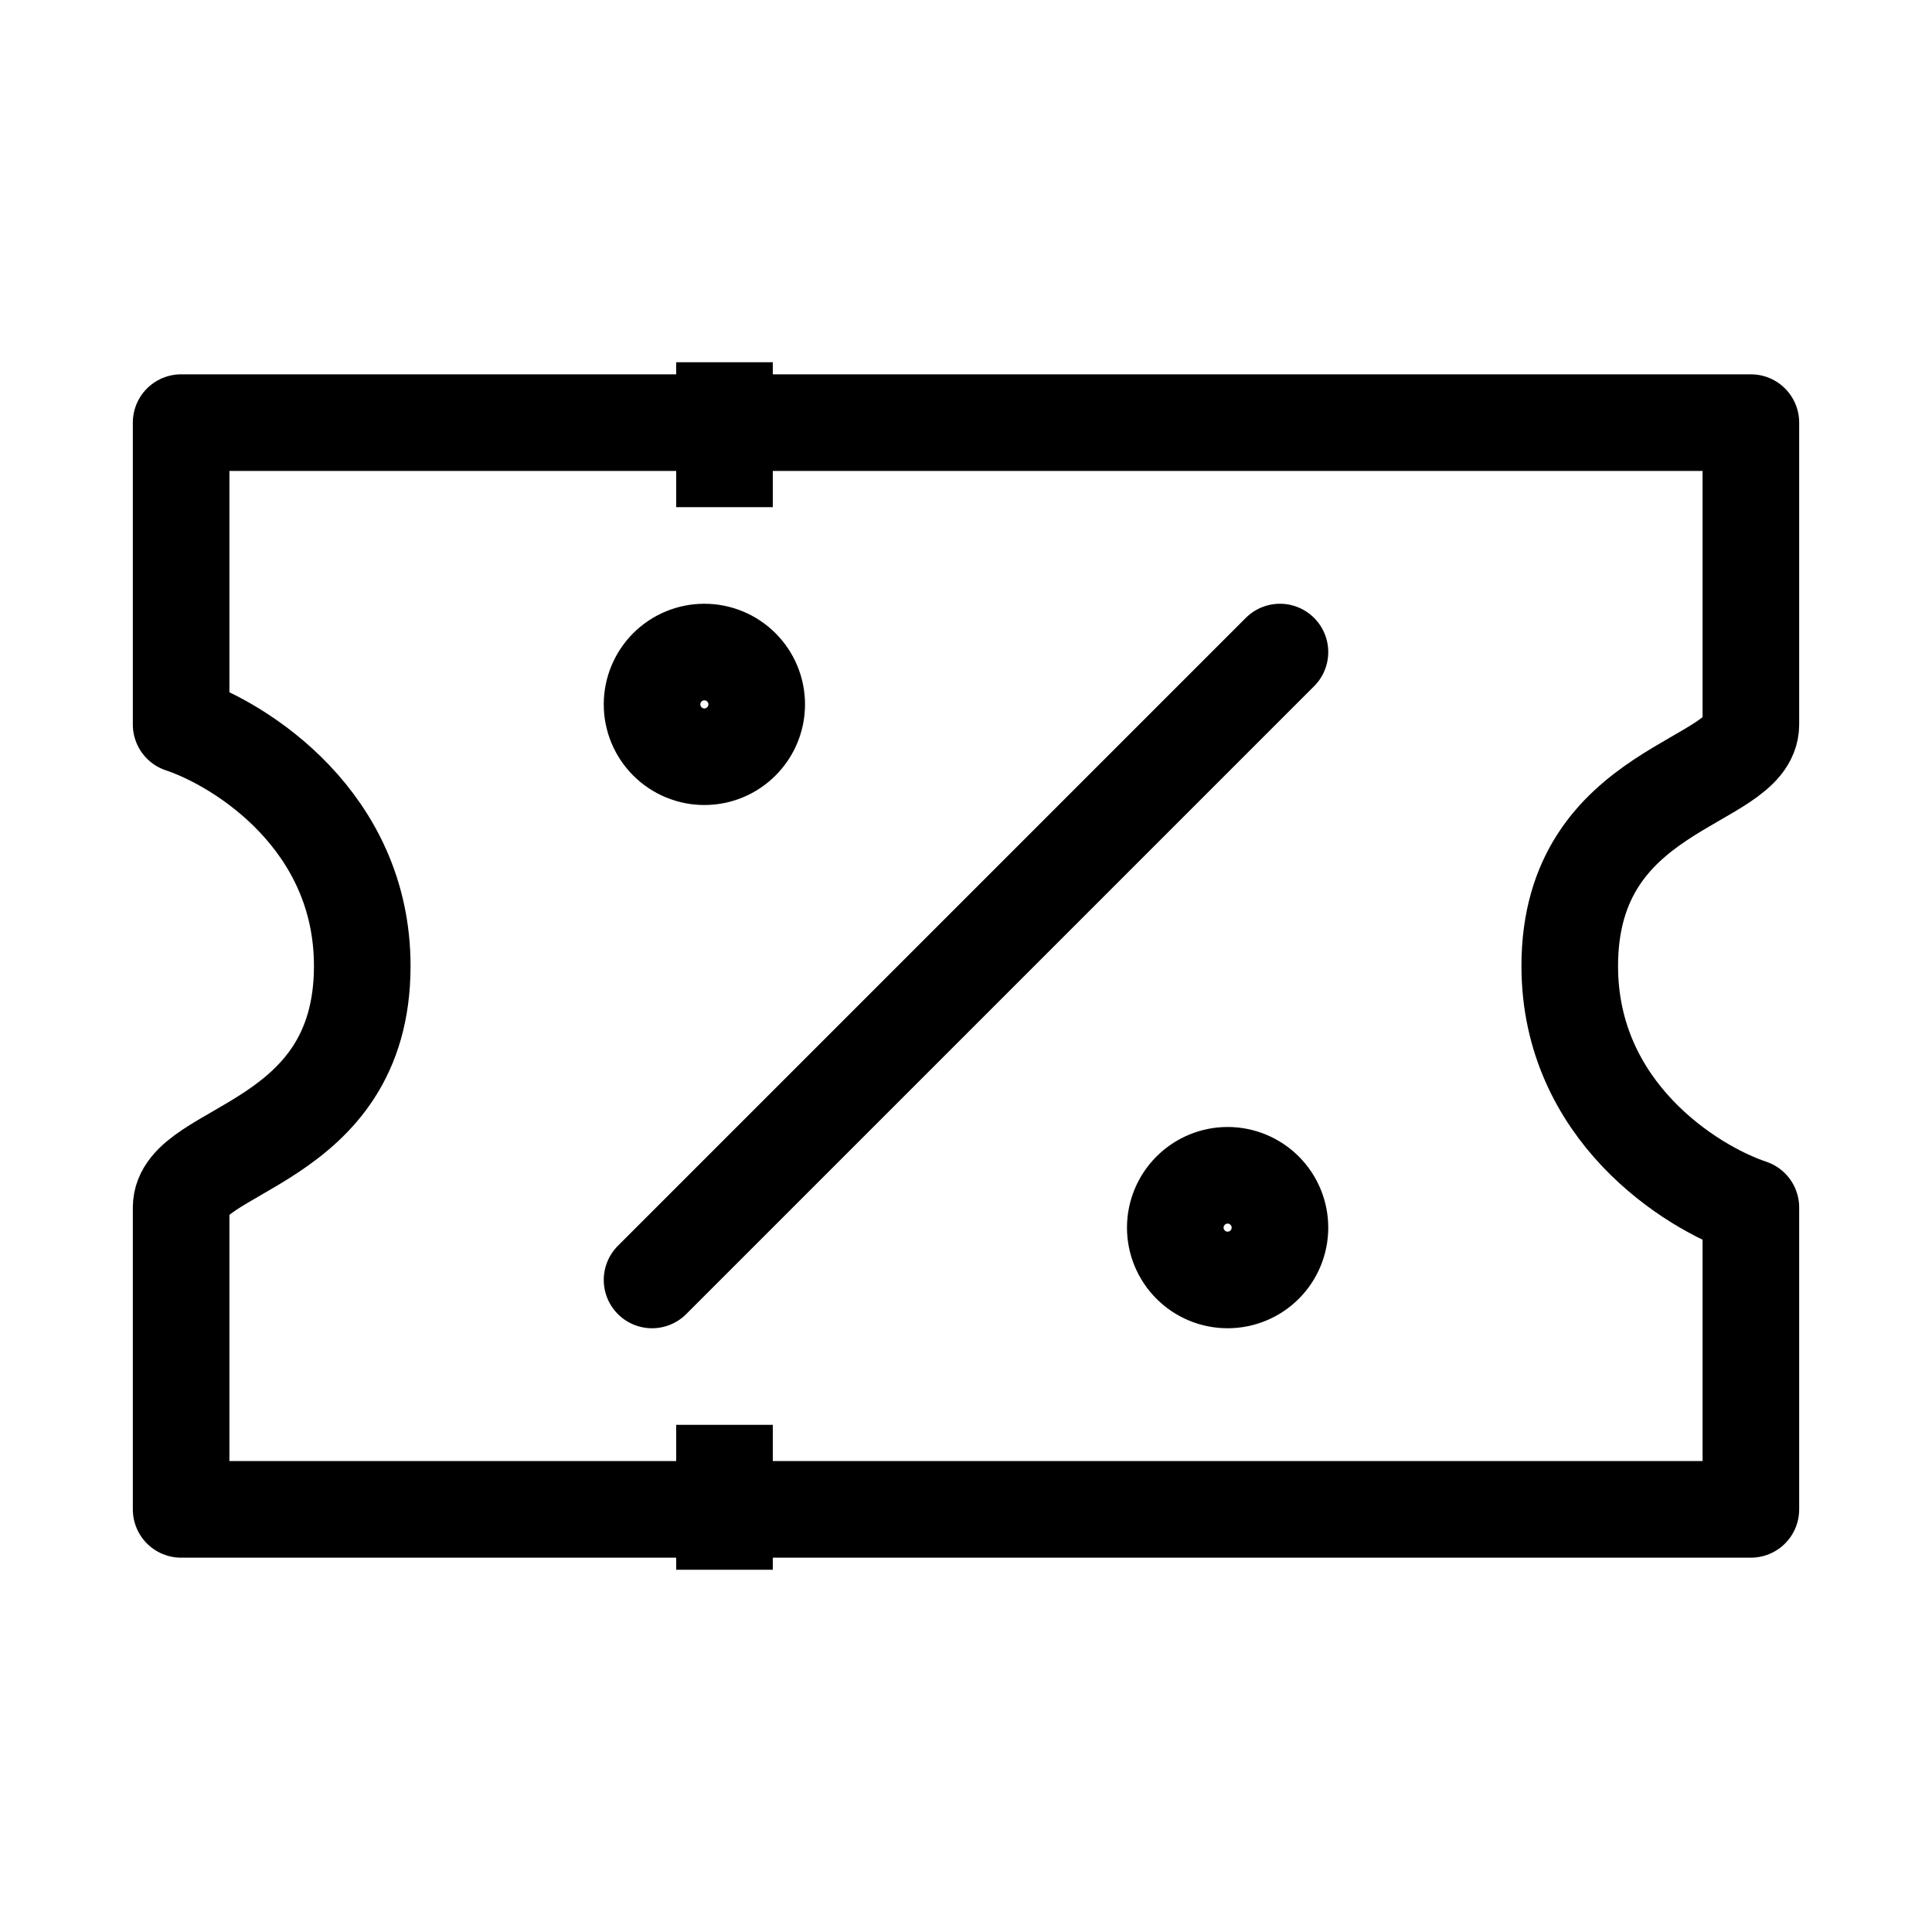 <?xml version="1.0" encoding="UTF-8"?> <svg xmlns="http://www.w3.org/2000/svg" width="40" height="40" viewBox="0 0 40 40" fill="none"><path d="M15 7.5V10.5M15 29.5V32.5M3.75 31.25H36.25V25C35 24.582 32.5 23 32.5 20C32.5 16.25 36.25 16.25 36.25 15V8.75H3.75V15C5 15.418 7.5 17 7.5 20C7.5 23.75 3.75 23.75 3.75 25V31.25Z" stroke="black" stroke-width="2" stroke-linejoin="round"></path><path d="M13.5 26.5L26.5 13.5M24.333 25.417C24.333 25.704 24.448 25.98 24.651 26.183C24.854 26.386 25.129 26.5 25.417 26.5C25.704 26.5 25.98 26.386 26.183 26.183C26.386 25.98 26.5 25.704 26.5 25.417C26.5 25.129 26.386 24.854 26.183 24.651C25.98 24.448 25.704 24.333 25.417 24.333C25.129 24.333 24.854 24.448 24.651 24.651C24.448 24.854 24.333 25.129 24.333 25.417ZM13.5 14.583C13.5 14.871 13.614 15.146 13.817 15.349C14.021 15.553 14.296 15.667 14.583 15.667C14.871 15.667 15.146 15.553 15.349 15.349C15.553 15.146 15.667 14.871 15.667 14.583C15.667 14.296 15.553 14.021 15.349 13.817C15.146 13.614 14.871 13.5 14.583 13.5C14.296 13.5 14.021 13.614 13.817 13.817C13.614 14.021 13.5 14.296 13.5 14.583Z" stroke="black" stroke-width="2" stroke-linecap="round" stroke-linejoin="round"></path></svg> 